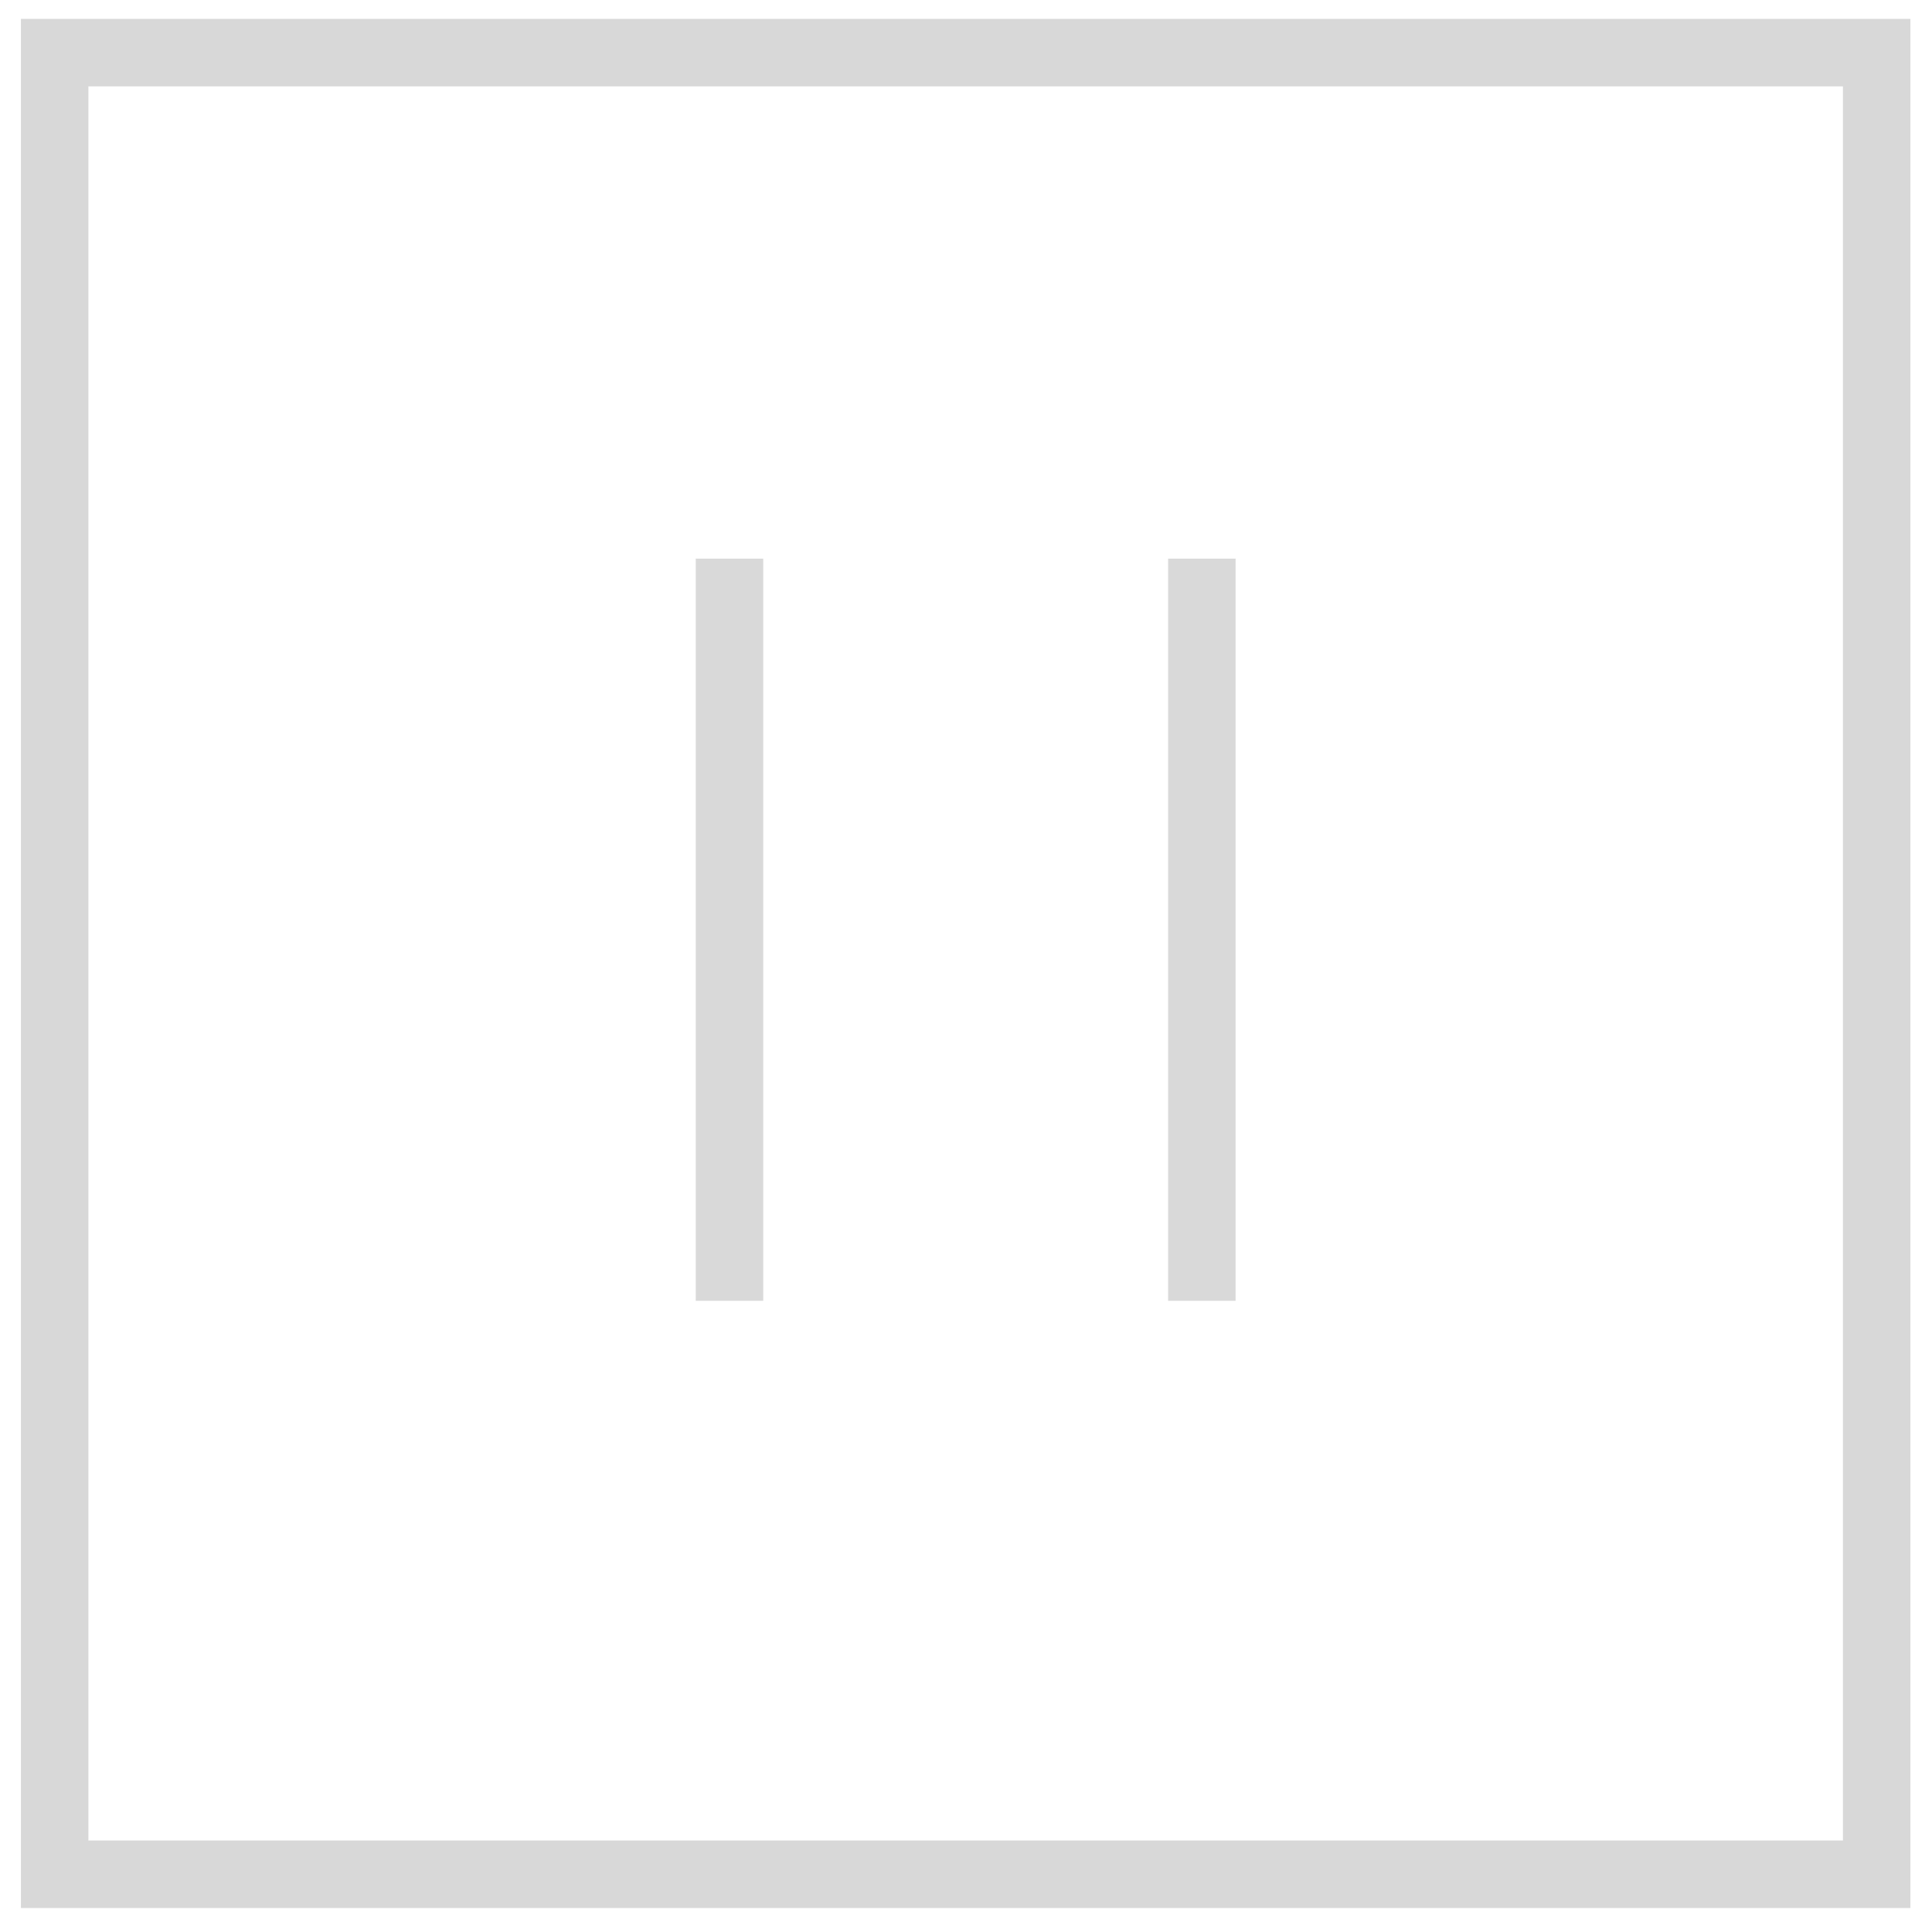 <?xml version="1.0" encoding="UTF-8"?>
<svg id="_레이어_1" data-name="레이어_1" xmlns="http://www.w3.org/2000/svg" version="1.1" viewBox="0 0 28.63 28.56">
  <!-- Generator: Adobe Illustrator 29.5.0, SVG Export Plug-In . SVG Version: 2.1.0 Build 137)  -->
  <defs>
    <style>
      .st0 {
        fill: none;
        stroke: #d8d8d8;
      }

      .st1 {
        fill: #d9d9d9;
      }
    </style>
  </defs>
  <rect class="st0" x=".81" y=".78" width="27" height="27"/>
  <rect class="st1" x="10.31" y="8.28" width="1" height="11"/>
  <rect class="st1" x="17.31" y="8.28" width="1" height="11"/>
</svg>